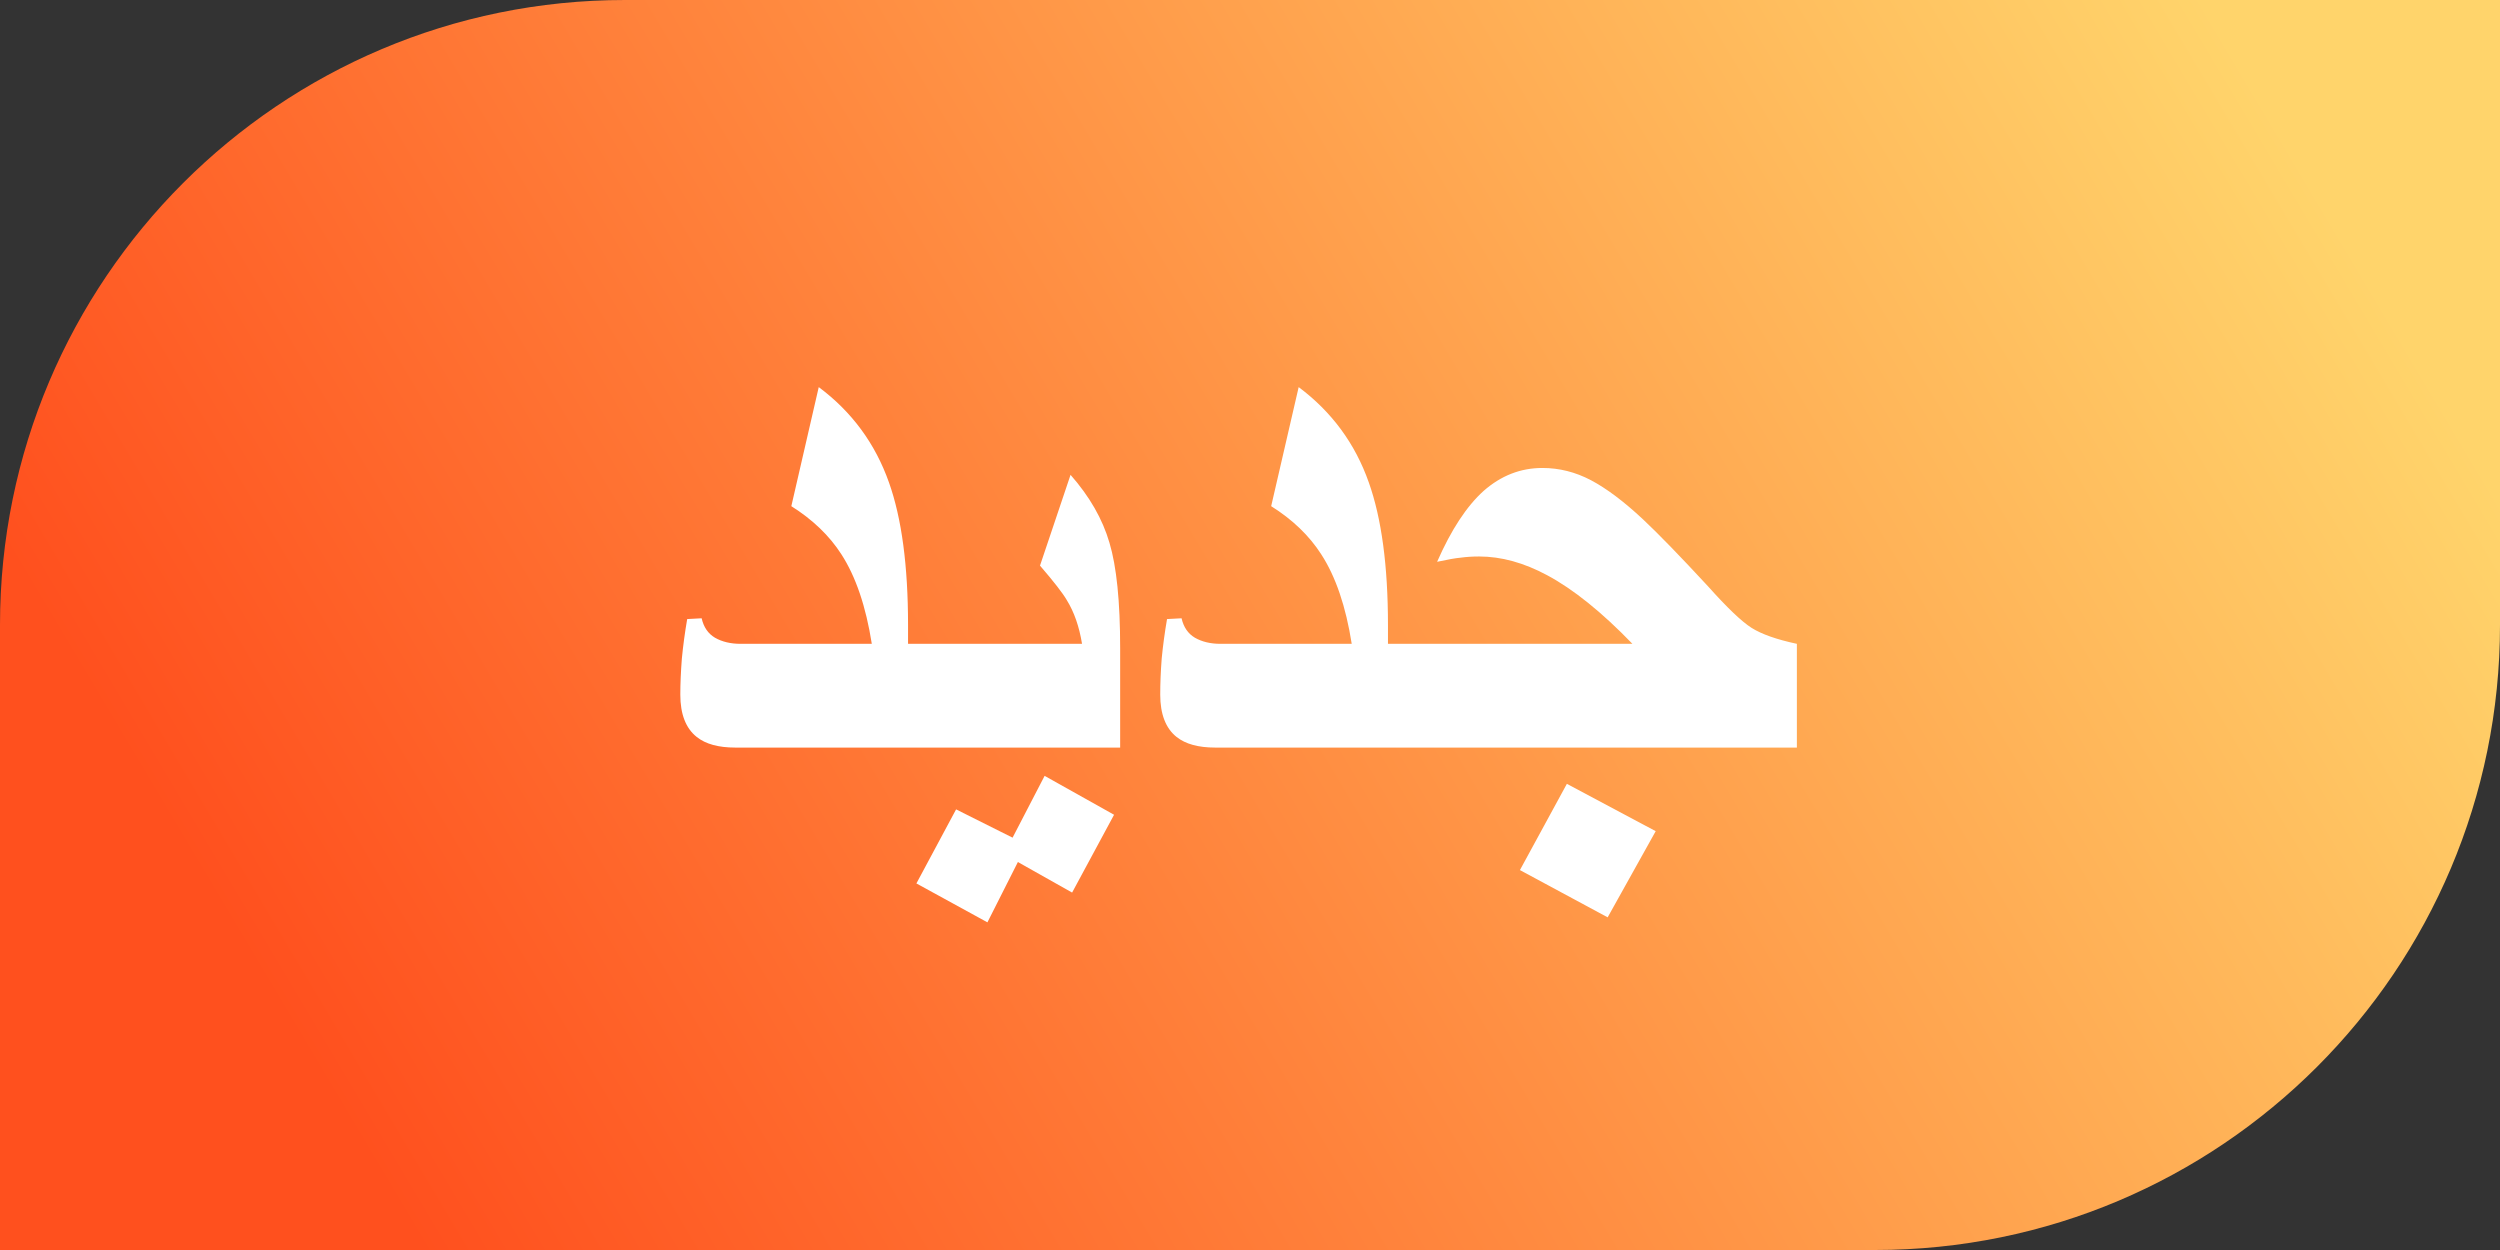 <svg width="32" height="16" viewBox="0 0 32 16" fill="none" xmlns="http://www.w3.org/2000/svg">
<rect x="0" y="0" width="32" height="16" fill="#333333" stroke="none"/>
<path d="M0 16H24C28.418 16 32 12.418 32 8V0H8C3.582 0 0 3.582 0 8V16Z" fill="url(#paint0_linear_2037_8660)"/>
<path d="M11.623 9.569H9.411C9.196 9.569 9.032 9.524 8.918 9.433C8.778 9.322 8.708 9.141 8.708 8.891C8.708 8.747 8.715 8.593 8.728 8.427C8.744 8.261 8.767 8.093 8.796 7.924L8.981 7.914C9.007 8.028 9.064 8.111 9.152 8.163C9.243 8.215 9.353 8.241 9.479 8.241H11.159C11.084 7.763 10.954 7.38 10.769 7.094C10.616 6.856 10.402 6.651 10.129 6.479L10.48 4.955C10.904 5.271 11.203 5.678 11.379 6.176C11.542 6.635 11.623 7.243 11.623 8.002V9.569ZM14.338 9.569H11.281V8.241H13.85C13.814 8.02 13.749 7.833 13.654 7.68C13.605 7.595 13.492 7.449 13.312 7.24L13.703 6.078C13.947 6.355 14.113 6.645 14.201 6.947C14.292 7.25 14.338 7.699 14.338 8.295V9.569ZM14.26 10.429L13.723 11.425L13.029 11.034L12.639 11.806L11.73 11.308L12.238 10.36L12.961 10.722L13.371 9.931L14.26 10.429ZM17.766 9.569H15.554C15.339 9.569 15.175 9.524 15.06 9.433C14.921 9.322 14.851 9.141 14.851 8.891C14.851 8.747 14.857 8.593 14.87 8.427C14.886 8.261 14.909 8.093 14.938 7.924L15.124 7.914C15.15 8.028 15.207 8.111 15.295 8.163C15.386 8.215 15.495 8.241 15.622 8.241H17.302C17.227 7.763 17.097 7.38 16.911 7.094C16.758 6.856 16.545 6.651 16.271 6.479L16.623 4.955C17.046 5.271 17.346 5.678 17.521 6.176C17.684 6.635 17.766 7.243 17.766 8.002V9.569ZM23 9.569H17.424V8.241H20.895C20.502 7.834 20.137 7.541 19.802 7.362C19.506 7.203 19.216 7.123 18.933 7.123C18.848 7.123 18.77 7.128 18.698 7.138C18.63 7.144 18.529 7.162 18.395 7.191C18.575 6.781 18.773 6.479 18.991 6.283C19.213 6.088 19.463 5.99 19.743 5.99C19.958 5.99 20.165 6.042 20.363 6.146C20.562 6.251 20.785 6.418 21.032 6.649C21.227 6.832 21.504 7.117 21.862 7.504C22.106 7.777 22.292 7.955 22.419 8.036C22.549 8.118 22.743 8.186 23 8.241V9.569ZM21.193 10.639L20.578 11.742L19.455 11.137L20.056 10.033L21.193 10.639Z" fill="white"/>
<defs>
<linearGradient id="paint0_linear_2037_8660" x1="4.19" y1="14" x2="28.105" y2="-0.222" gradientUnits="userSpaceOnUse">
<stop stop-color="#FF501E"/>
<stop offset="1" stop-color="#FFD46B"/>
</linearGradient>
</defs>
</svg>
